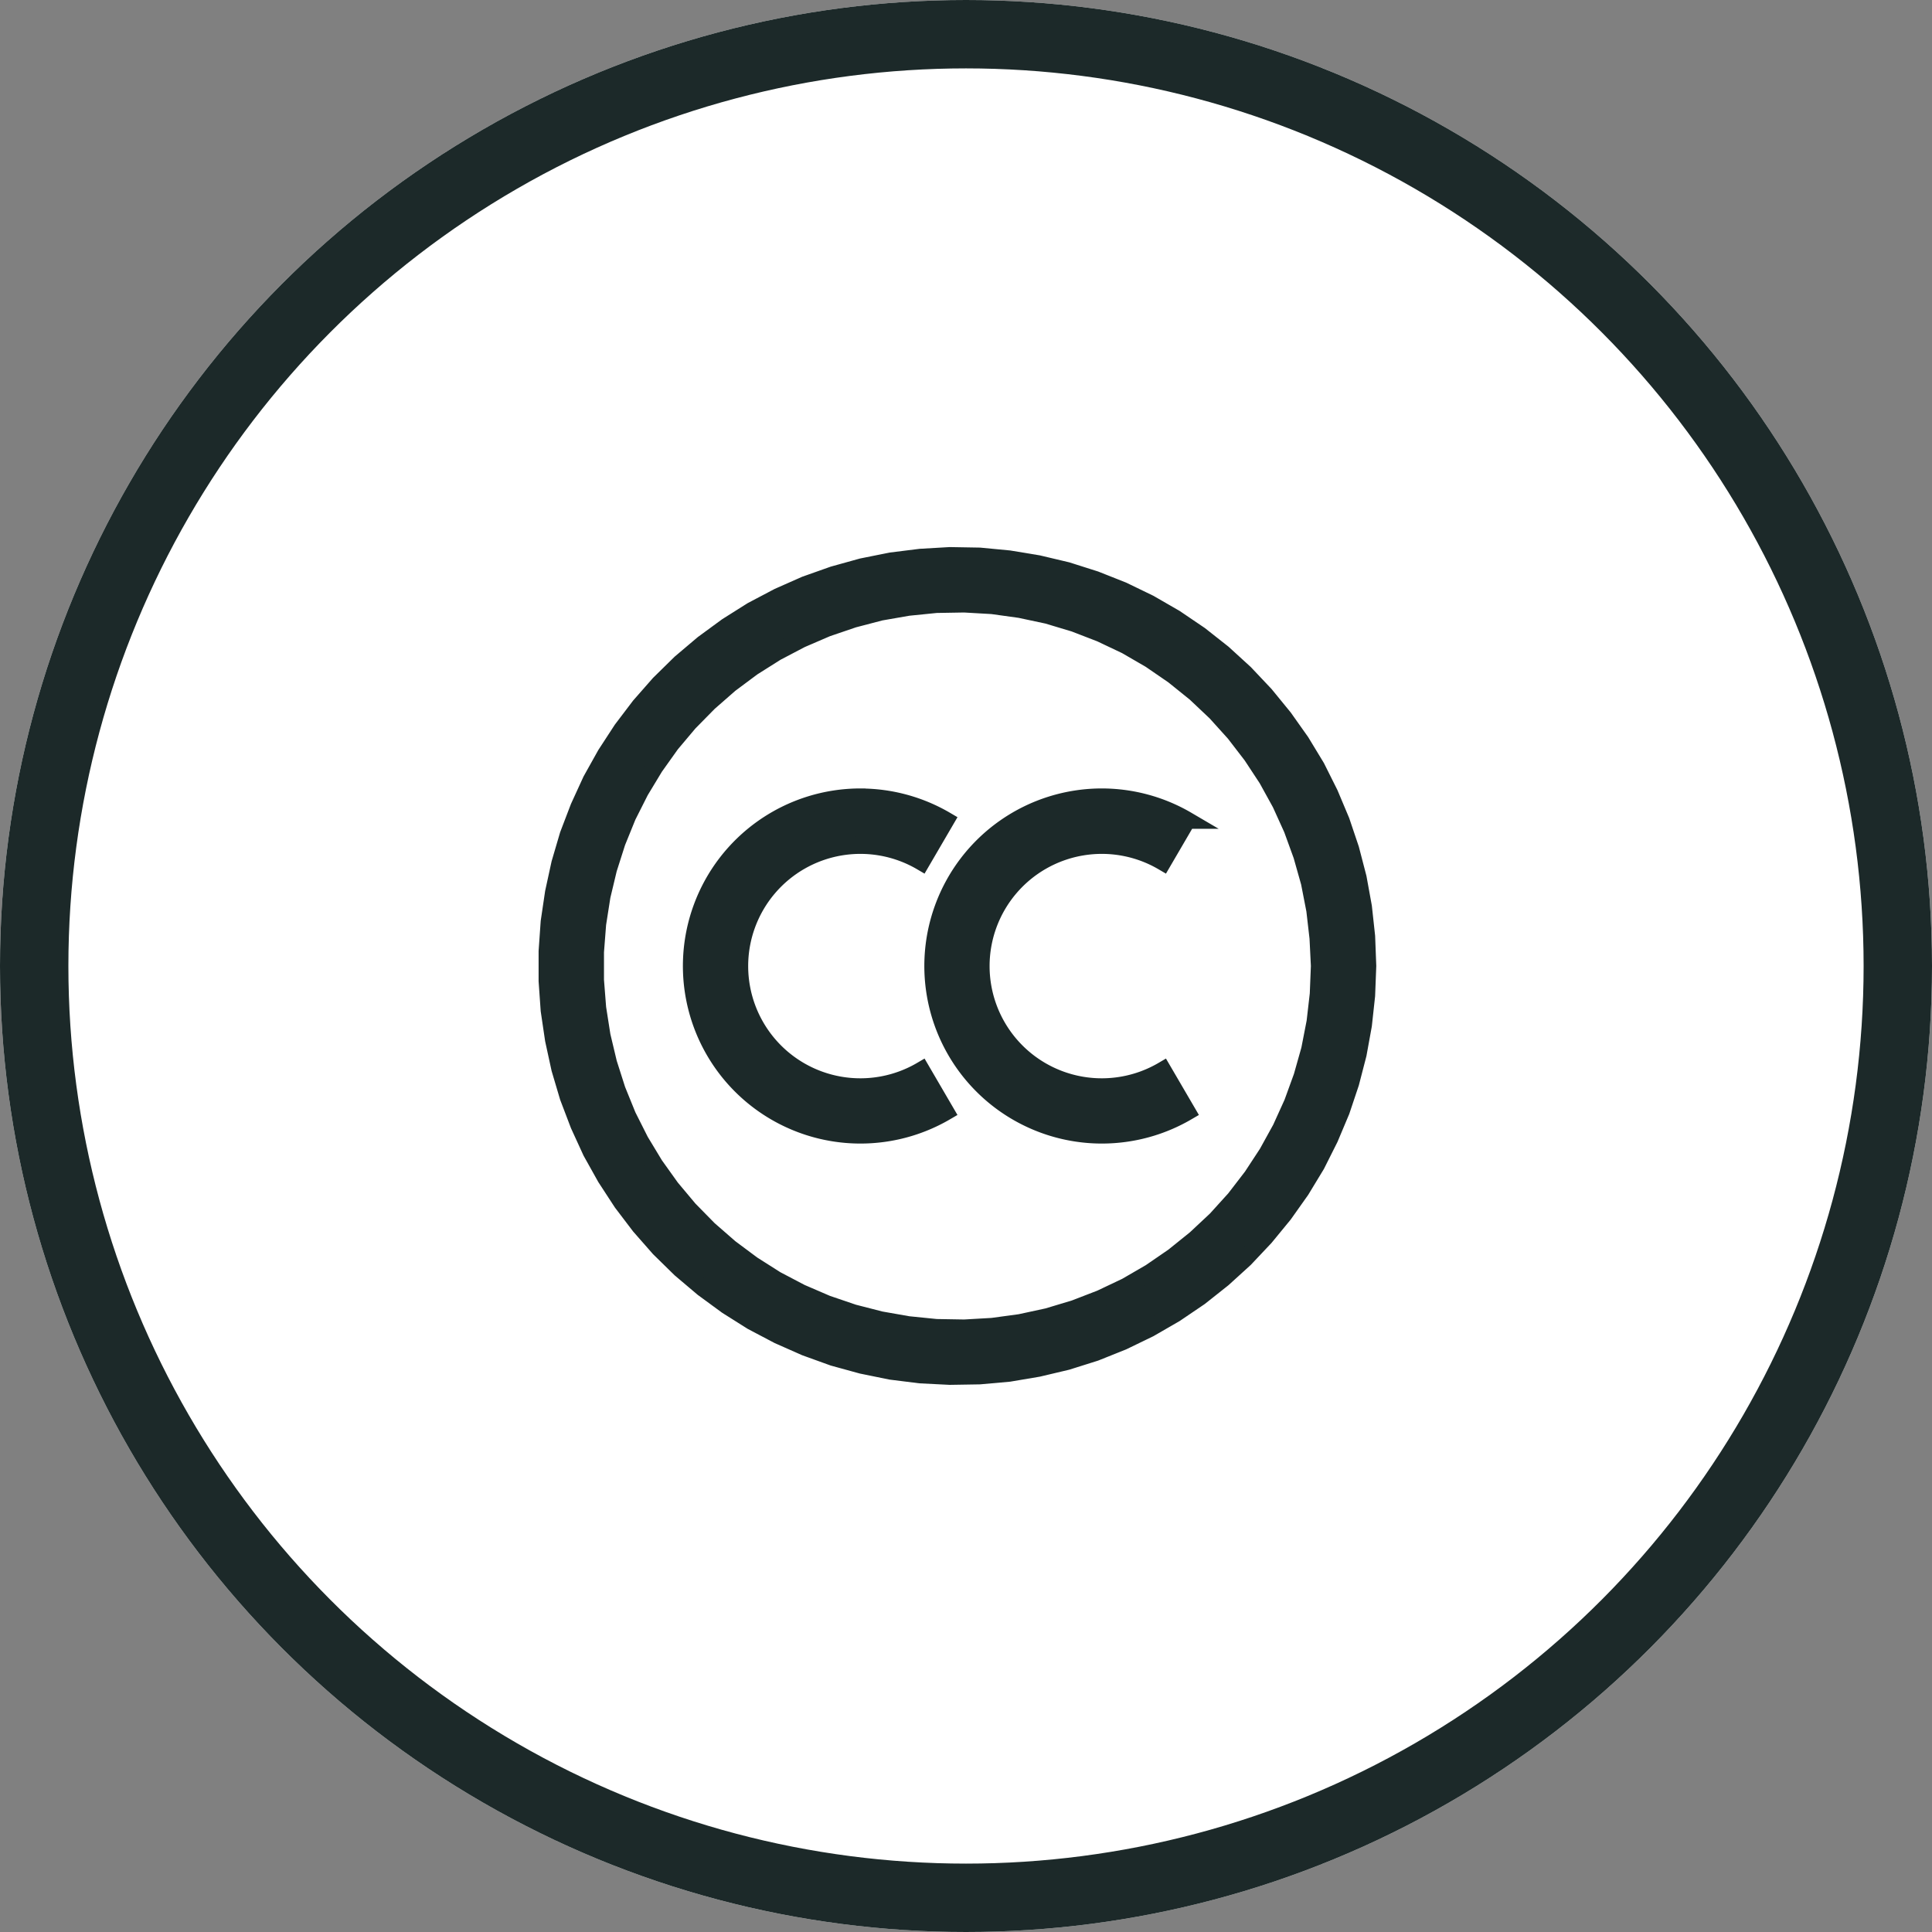 <?xml version="1.0" encoding="UTF-8"?>
<svg xmlns="http://www.w3.org/2000/svg" width="113" height="113" viewBox="0 0 113 113">
  <rect x="0" y="0" width="113" height="113" fill="#808080" stroke="none"/>
  <g id="Group_64" data-name="Group 64" transform="translate(-904 -1647)">
    <g id="Ellipse_5" data-name="Ellipse 5" transform="translate(904 1647)" fill="#fff" stroke="#1c2929" stroke-width="4">
      <circle cx="56.5" cy="56.5" r="56.5" stroke="none"></circle>
      <circle cx="56.5" cy="56.5" r="54.5" fill="none"></circle>
    </g>
    <g id="layer1" transform="translate(934.996 1677.498)">
      <path id="Path_9" data-name="Path 9" d="M24.559,2,22.833,2.1l-1.721.215-1.7.342-1.666.463L16.109,3.7l-1.583.7-1.539.811-1.462.921-1.4,1.026L8.8,8.279,7.564,9.493l-1.142,1.3L5.375,12.173,4.426,13.63l-.844,1.511-.723,1.578-.618,1.616L1.751,20l-.37,1.7-.254,1.715-.121,1.726v1.738l.121,1.721.254,1.715.37,1.7.491,1.655.618,1.622.723,1.578.844,1.511.949,1.456,1.048,1.379,1.142,1.3L8.8,43.725l1.324,1.12,1.4,1.026,1.462.921,1.539.811,1.583.7,1.633.59,1.666.458,1.7.347,1.721.215L24.559,50l1.738-.028,1.726-.154,1.7-.287,1.688-.4,1.649-.519,1.611-.645,1.561-.756,1.5-.866,1.44-.976,1.357-1.076,1.28-1.164L43,41.866l1.1-1.34,1-1.412L46,37.63l.778-1.55.673-1.6L48,32.842l.436-1.682.309-1.7.188-1.727L49,26l-.066-1.732-.188-1.726-.309-1.7L48,19.162l-.552-1.638-.673-1.6L46,14.374l-.9-1.484-1-1.412L43,10.132,41.813,8.875l-1.28-1.169-1.357-1.07-1.44-.976-1.5-.866-1.561-.756L33.065,3.4l-1.649-.524-1.688-.4-1.7-.281L26.3,2.03ZM25.4,4.826l1.638.094,1.627.226,1.605.342,1.578.474,1.528.59,1.489.706,1.418.822,1.357.932,1.28,1.031,1.191,1.125,1.1,1.219,1,1.3.9,1.368.794,1.44.678,1.495.563,1.55.447,1.583.314,1.611.188,1.633L46.176,26,46.11,27.64l-.188,1.633-.314,1.611-.447,1.583L44.6,34.011l-.678,1.495-.794,1.44-.9,1.373-1,1.3-1.1,1.214L38.923,41.96l-1.28,1.031-1.357.932-1.418.822-1.489.706-1.528.59-1.578.474-1.605.347-1.627.221-1.638.094-1.638-.028-1.638-.165L20.51,46.7l-1.589-.408-1.556-.53-1.511-.651L14.4,44.348l-1.39-.883L11.7,42.489,10.46,41.408,9.307,40.233,8.254,38.976,7.3,37.641,6.45,36.234l-.739-1.467-.618-1.522-.5-1.567-.381-1.6-.254-1.622L3.83,26.824V25.18l.127-1.638.254-1.622.381-1.594.5-1.567.618-1.522L6.45,15.77,7.3,14.363l.954-1.34,1.054-1.252L10.46,10.6,11.7,9.515l1.318-.982,1.39-.877,1.451-.761,1.511-.651,1.556-.53L20.51,5.3l1.616-.281,1.638-.165ZM19.346,16.117a9.885,9.885,0,1,0,4.975,18.418L22.9,32.1a7.063,7.063,0,1,1,0-12.185l1.423-2.438a9.885,9.885,0,0,0-4.975-1.357Zm14.121,0a9.885,9.885,0,1,0,4.975,18.418L37.02,32.1a7.063,7.063,0,1,1,0-12.185l1.423-2.438A9.885,9.885,0,0,0,33.467,16.117Z" transform="translate(0 0)" fill="#1c2929" stroke="#1c2929" stroke-width="1"></path>
    </g>
  </g>
</svg>
